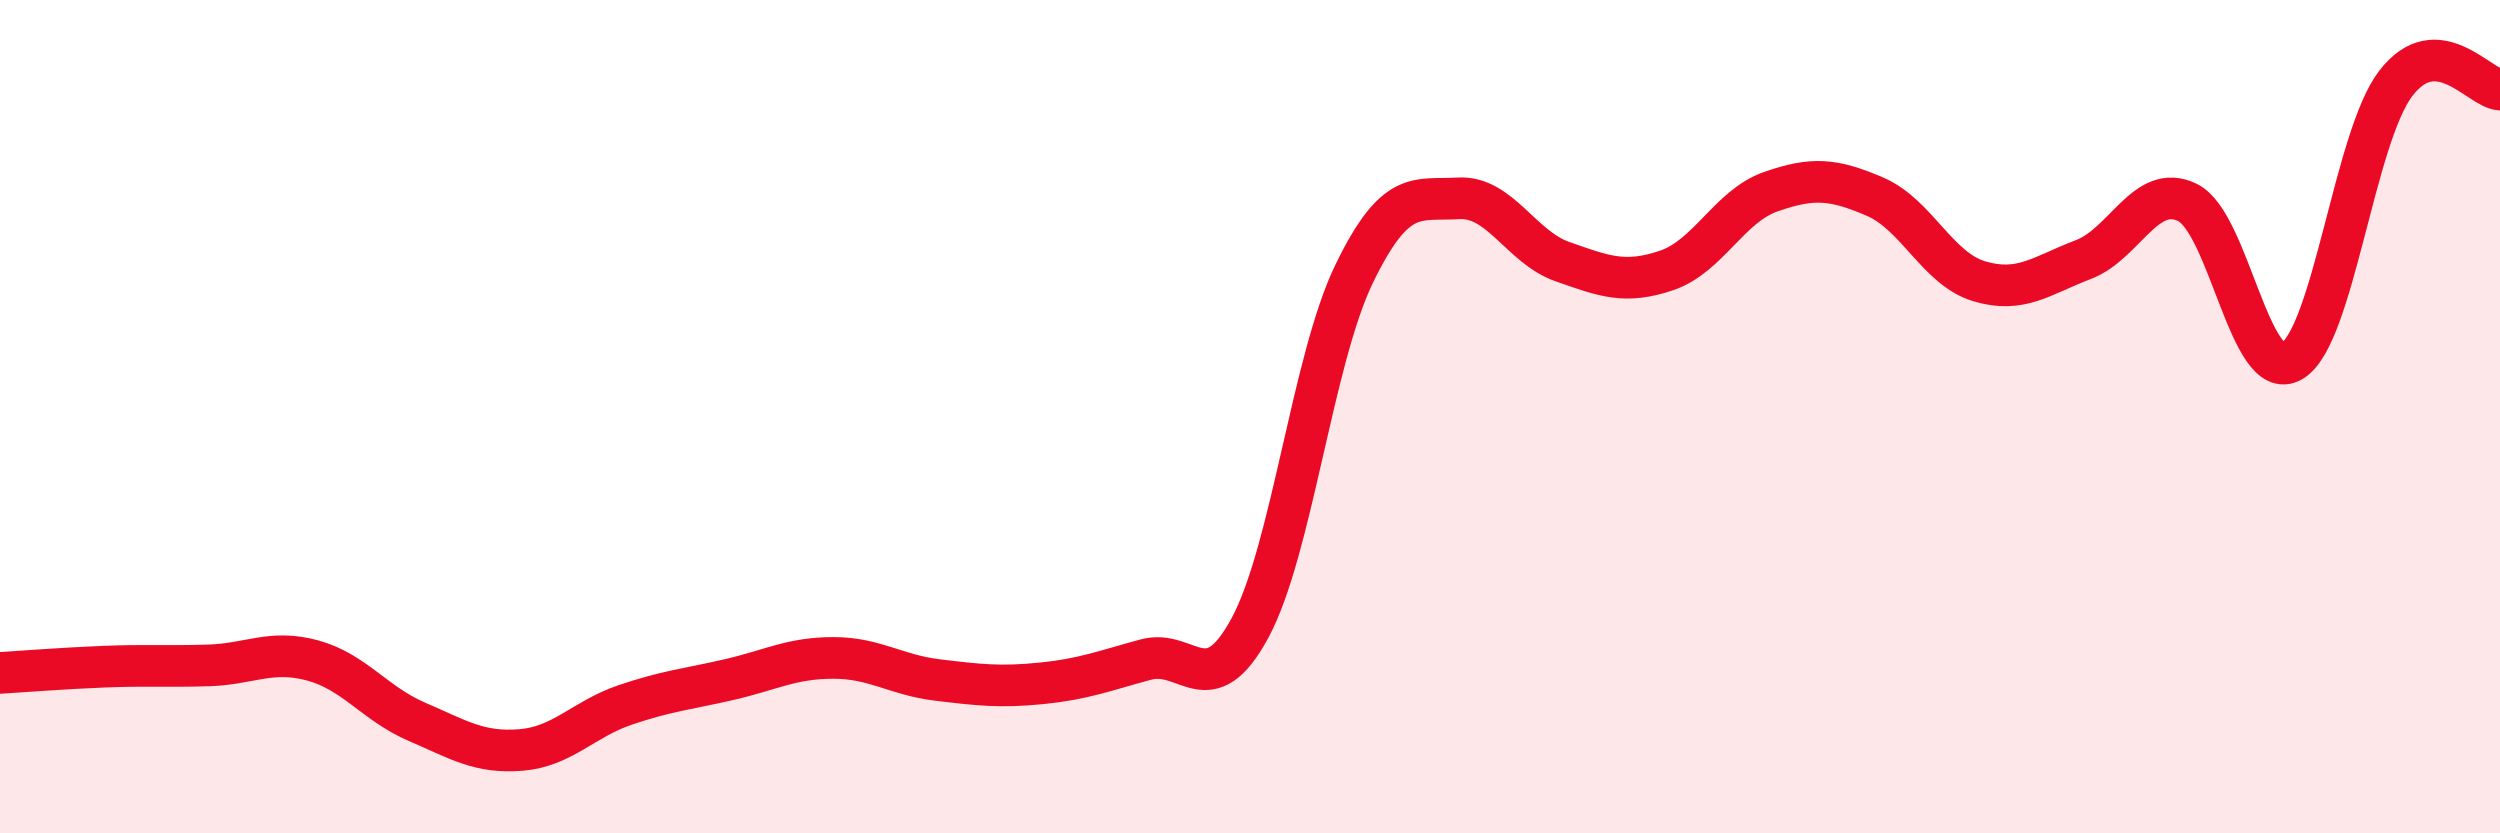 
    <svg width="60" height="20" viewBox="0 0 60 20" xmlns="http://www.w3.org/2000/svg">
      <path
        d="M 0,16.15 C 0.5,16.12 1.5,16.04 2.5,16 C 3.5,15.96 4,16 5,15.97 C 6,15.94 6.5,15.58 7.5,15.85 C 8.5,16.12 9,16.89 10,17.32 C 11,17.75 11.5,18.08 12.5,18 C 13.5,17.92 14,17.26 15,16.92 C 16,16.58 16.5,16.54 17.5,16.31 C 18.5,16.08 19,15.79 20,15.79 C 21,15.79 21.5,16.2 22.5,16.32 C 23.5,16.44 24,16.5 25,16.4 C 26,16.3 26.5,16.1 27.5,15.83 C 28.5,15.56 29,16.92 30,15.07 C 31,13.22 31.5,8.63 32.5,6.57 C 33.5,4.51 34,4.82 35,4.76 C 36,4.7 36.5,5.93 37.5,6.28 C 38.5,6.63 39,6.83 40,6.49 C 41,6.15 41.5,4.95 42.5,4.6 C 43.5,4.25 44,4.29 45,4.72 C 46,5.15 46.5,6.45 47.5,6.75 C 48.5,7.05 49,6.61 50,6.23 C 51,5.85 51.5,4.37 52.5,4.86 C 53.5,5.35 54,9.24 55,8.67 C 56,8.1 56.5,3.3 57.5,2 C 58.5,0.7 59.5,2.12 60,2.15L60 20L0 20Z"
        fill="#EB0A25"
        opacity="0.1"
        stroke-linecap="round"
        stroke-linejoin="round"
      />
      <path
        d="M 0,16.15 C 0.5,16.12 1.5,16.04 2.5,16 C 3.5,15.96 4,16 5,15.97 C 6,15.94 6.5,15.58 7.5,15.85 C 8.5,16.12 9,16.89 10,17.32 C 11,17.75 11.5,18.08 12.5,18 C 13.5,17.92 14,17.26 15,16.92 C 16,16.58 16.5,16.54 17.5,16.31 C 18.5,16.08 19,15.79 20,15.79 C 21,15.79 21.5,16.2 22.5,16.32 C 23.5,16.44 24,16.5 25,16.4 C 26,16.3 26.5,16.1 27.5,15.83 C 28.5,15.56 29,16.92 30,15.07 C 31,13.22 31.5,8.63 32.5,6.57 C 33.5,4.51 34,4.82 35,4.76 C 36,4.7 36.5,5.93 37.5,6.28 C 38.5,6.63 39,6.83 40,6.49 C 41,6.15 41.5,4.95 42.5,4.6 C 43.5,4.25 44,4.29 45,4.72 C 46,5.15 46.5,6.45 47.5,6.75 C 48.5,7.05 49,6.61 50,6.23 C 51,5.85 51.5,4.37 52.5,4.86 C 53.5,5.35 54,9.24 55,8.67 C 56,8.1 56.5,3.3 57.5,2 C 58.5,0.7 59.5,2.12 60,2.15"
        stroke="#EB0A25"
        stroke-width="1"
        fill="none"
        stroke-linecap="round"
        stroke-linejoin="round"
      />
    </svg>
  